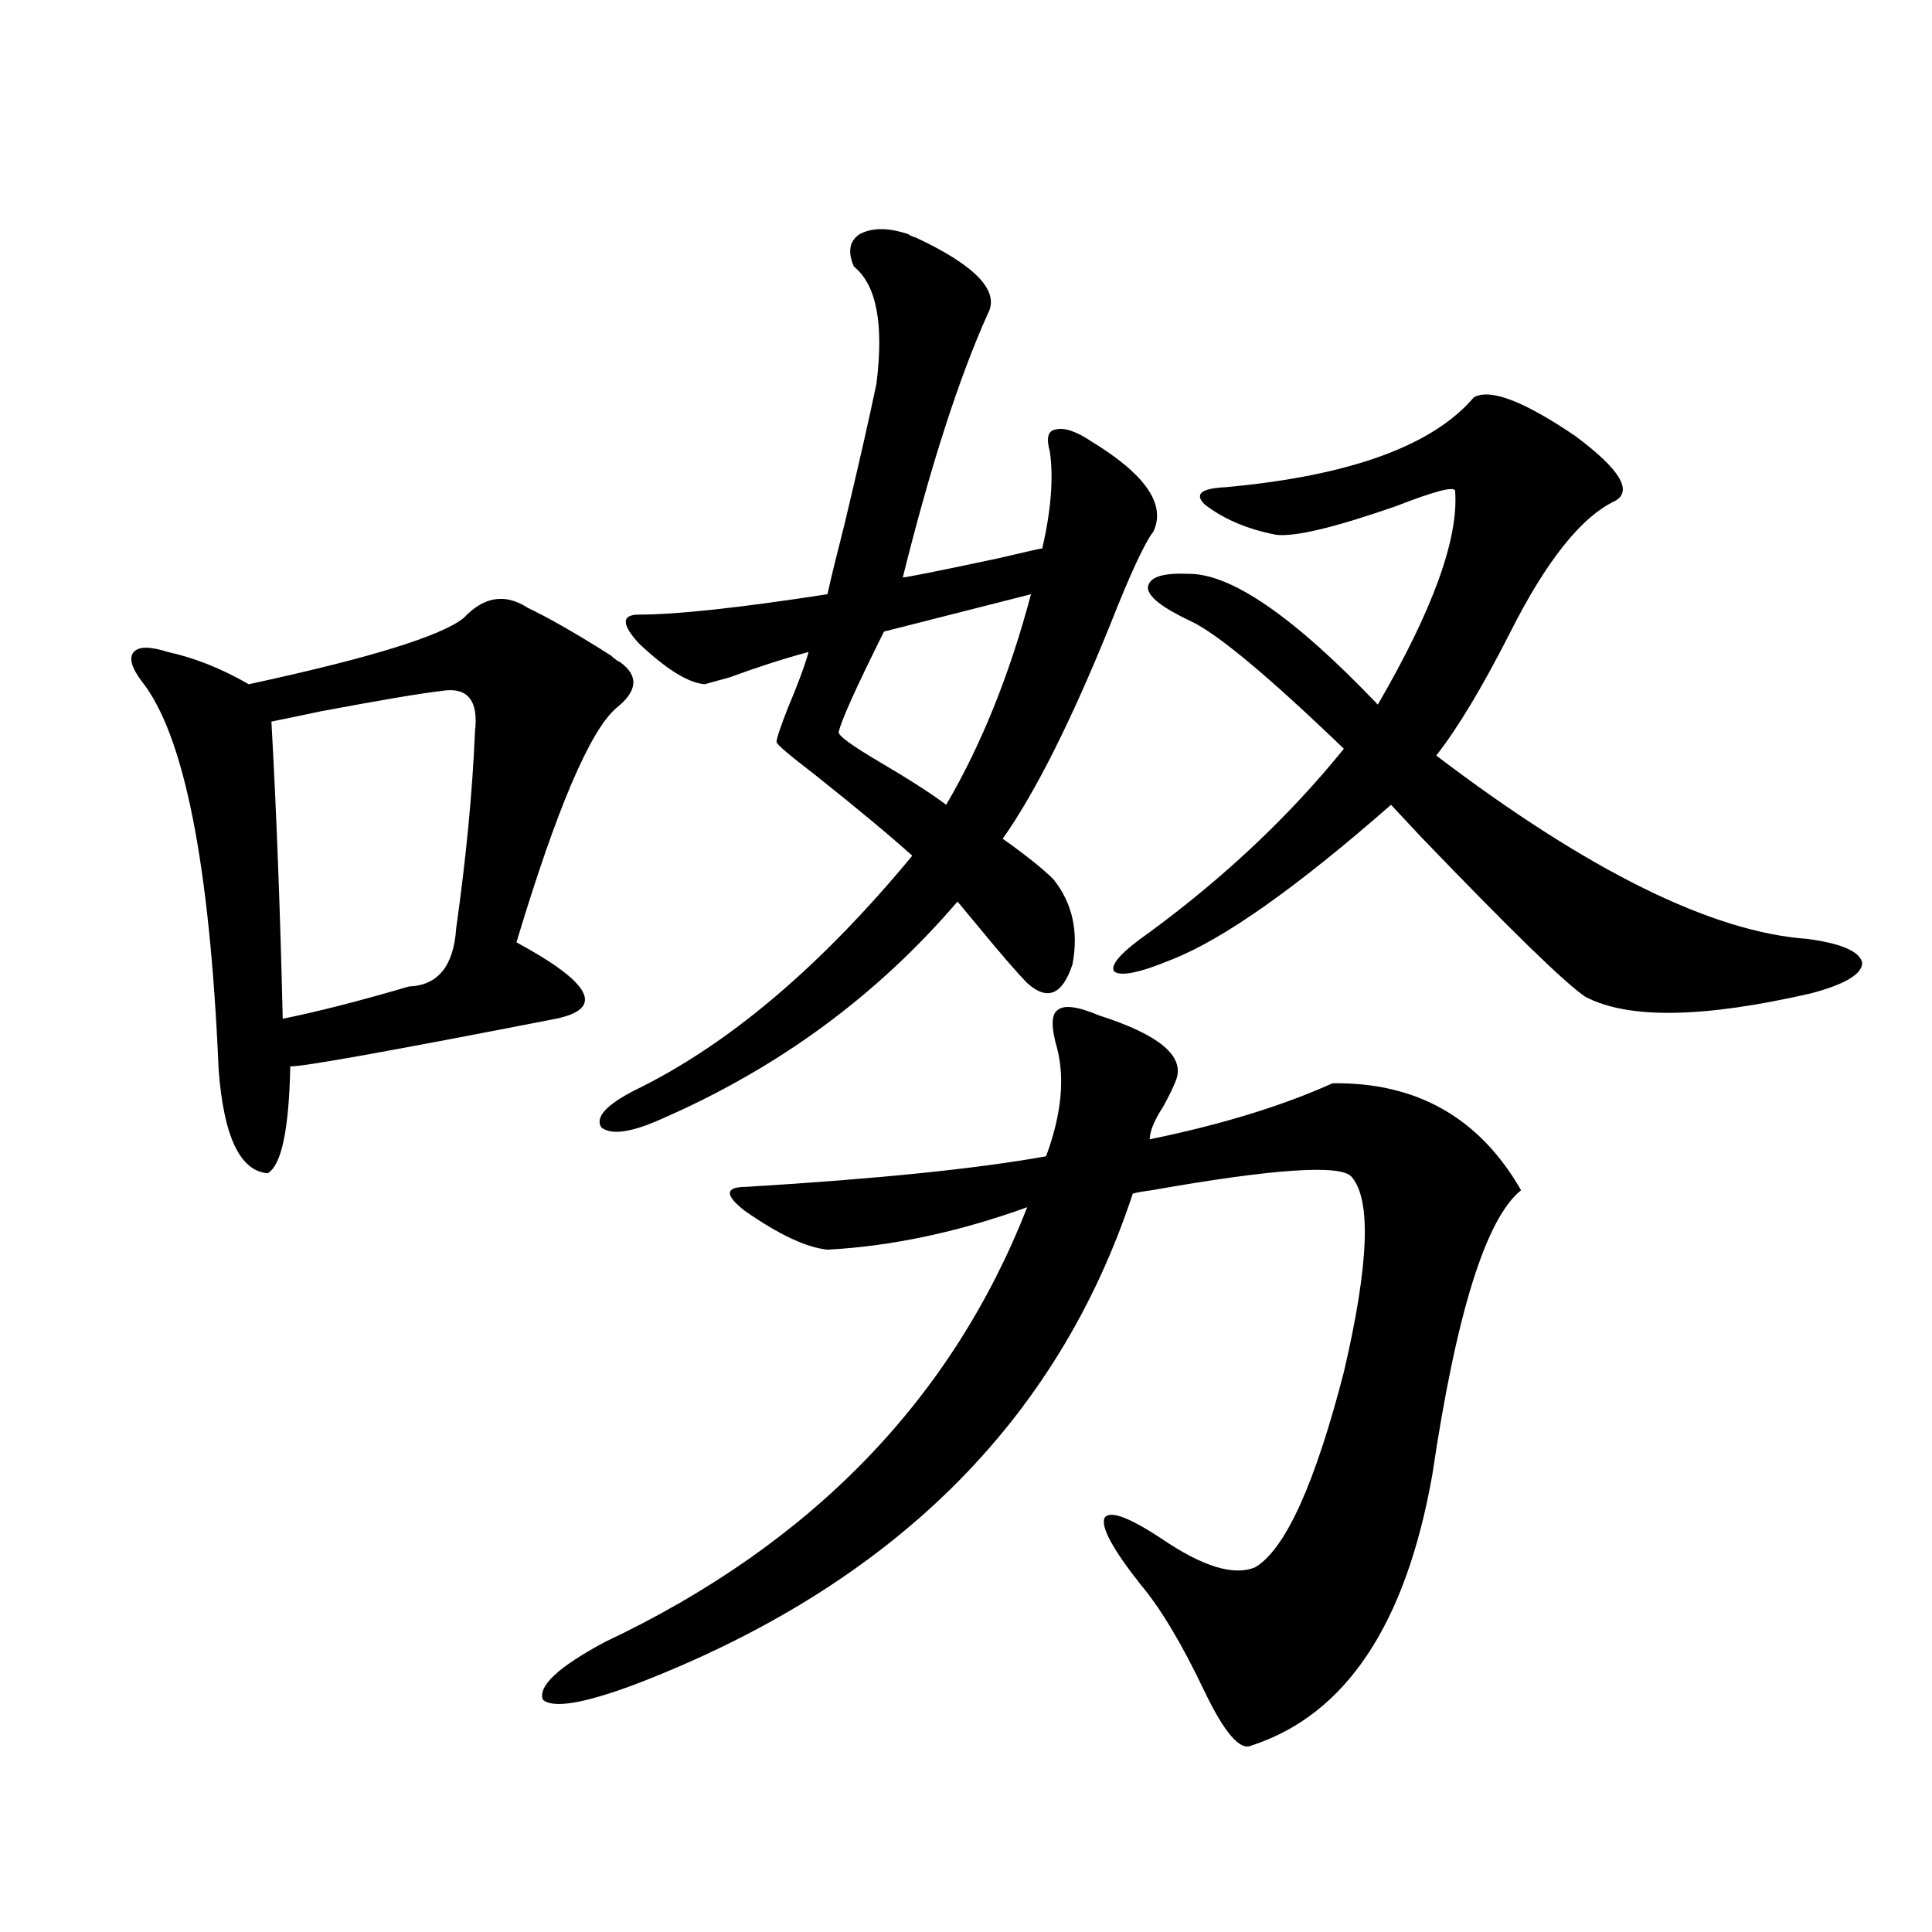 <?xml version="1.0" encoding="utf-8"?>
<!-- Generator: Adobe Illustrator 16.0.0, SVG Export Plug-In . SVG Version: 6.00 Build 0)  -->
<!DOCTYPE svg PUBLIC "-//W3C//DTD SVG 1.1//EN" "http://www.w3.org/Graphics/SVG/1.1/DTD/svg11.dtd">
<svg version="1.1" id="图层_1" xmlns="http://www.w3.org/2000/svg" xmlns:xlink="http://www.w3.org/1999/xlink" x="0px" y="0px"
	 width="1000px" height="1000px" viewBox="0 0 1000 1000" enable-background="new 0 0 1000 1000" xml:space="preserve">
<path d="M239.995,319.875c10.396-11.123,21.463-12.881,33.17-5.273c11.052,5.273,25.365,13.486,42.926,24.609
	c1.951,1.758,3.567,2.939,4.878,3.516c9.756,7.031,9.1,14.941-1.951,23.73c-13.658,11.729-30.899,52.158-51.706,121.289
	c39.023,21.094,45.853,34.277,20.487,39.551c-87.163,17.002-133.015,25.2-137.558,24.609c-0.656,32.822-4.558,51.279-11.707,55.371
	c-14.314-1.167-22.774-19.033-25.365-53.613c-4.558-106.636-17.896-173.721-39.999-201.27c-5.213-7.031-6.509-12.002-3.902-14.941
	c2.591-2.925,8.445-2.925,17.561,0c13.658,2.939,27.636,8.501,41.95,16.699C191.215,340.681,228.288,329.255,239.995,319.875z
	 M228.288,357.668c-10.411,1.182-31.219,4.697-62.438,10.547c-11.067,2.349-19.512,4.106-25.365,5.273
	c2.591,46.294,4.542,97.559,5.854,153.809c17.561-3.516,39.344-9.077,65.364-16.699c14.954-0.576,23.079-10.547,24.39-29.883
	c5.198-36.914,8.445-70.889,9.756-101.953C247.799,362.365,241.946,355.334,228.288,357.668z M568.767,525.539
	c31.219,9.971,44.542,21.094,39.999,33.398c-1.311,3.516-3.582,8.213-6.829,14.063c-4.558,7.031-6.829,12.607-6.829,16.699
	c37.072-7.607,68.611-17.275,94.632-29.004c43.566-0.576,76.096,17.881,97.559,55.371c-18.216,14.653-33.505,63.584-45.853,146.777
	c-13.658,77.921-44.877,124.805-93.656,140.625c-5.854,2.926-13.993-6.454-24.39-28.125c-11.707-24.609-22.774-43.066-33.17-55.371
	c-14.314-18.154-20.487-29.58-18.536-34.277c2.592-4.092,12.347-0.576,29.268,10.547c21.463,14.653,37.713,19.639,48.779,14.941
	c15.609-9.365,30.884-43.066,45.853-101.074c13.003-55.659,14.299-89.346,3.902-101.074c-5.854-6.44-40.334-4.092-103.412,7.031
	c-4.558,0.591-7.805,1.182-9.756,1.758c-39.023,118.364-124.875,203.027-257.555,254.004c-26.676,9.957-42.606,12.594-47.804,7.91
	c-2.607-7.031,8.125-17.001,32.194-29.883c106.659-50.386,179.508-125.381,218.531-225c-35.777,12.896-70.242,20.215-103.412,21.973
	c-11.067-1.167-25.365-7.91-42.926-20.215c-10.411-8.198-10.091-12.305,0.976-12.305c67.635-4.092,119.342-9.365,155.118-15.82
	c7.805-21.094,9.756-39.551,5.854-55.371c-3.262-11.123-3.262-17.866,0-20.215C550.551,519.978,557.7,520.856,568.767,525.539z
	 M470.233,121.242c0.64,0.591,1.951,1.182,3.902,1.758c31.219,14.653,43.566,27.837,37.072,39.551
	c-14.969,33.398-29.603,78.813-43.901,136.23c-0.656,0.591,15.609-2.637,48.779-9.668c14.954-3.516,22.759-5.273,23.414-5.273
	c4.543-19.912,5.854-36.611,3.902-50.098c-1.951-7.031-0.976-10.835,2.927-11.426c4.543-1.167,10.731,0.879,18.536,6.152
	c27.957,17.002,38.688,32.52,32.194,46.582c-4.558,5.864-12.042,21.973-22.438,48.34c-20.167,49.81-38.703,86.724-55.608,110.742
	c12.347,8.789,21.128,15.82,26.341,21.094c9.756,12.305,13.003,26.958,9.756,43.945c-5.213,15.82-13.018,19.048-23.414,9.668
	c-5.213-5.273-14.314-15.82-27.316-31.641c-3.902-4.683-6.829-8.198-8.78-10.547c-41.63,48.643-92.681,86.133-153.167,112.5
	c-15.609,7.031-26.021,8.501-31.219,4.395c-3.262-5.273,2.591-11.714,17.561-19.336c48.124-23.428,95.927-63.857,143.411-121.289
	c-11.707-10.547-28.627-24.609-50.73-42.188c-13.018-9.956-19.512-15.518-19.512-16.699c0-1.758,1.951-7.607,5.854-17.578
	c5.198-12.305,8.78-21.973,10.731-29.004c-13.018,3.516-26.676,7.91-40.975,13.184c-6.509,1.758-10.731,2.939-12.683,3.516
	c-8.46-0.576-19.847-7.607-34.146-21.094c-9.116-9.956-9.116-14.941,0-14.941c19.512,0,52.026-3.516,97.559-10.547
	c1.951-8.789,4.878-20.791,8.78-36.035c7.149-29.883,12.683-54.189,16.585-72.949c3.902-31.05,0-51.265-11.707-60.645
	c-3.262-7.607-2.287-13.184,2.927-16.699C451.361,117.727,459.822,117.727,470.233,121.242z M533.646,307.57l-76.096,19.336
	c-14.314,28.716-22.118,46.006-23.414,51.855c-0.656,1.758,6.494,7.031,21.463,15.82c14.954,8.789,26.341,16.123,34.146,21.973
	C507.945,385.505,522.579,349.182,533.646,307.57z M762.909,205.617c8.445-4.683,26.006,2.061,52.682,20.215
	c22.759,17.002,29.588,28.125,20.487,33.398c-17.561,8.213-35.777,31.064-54.633,68.555c-14.314,28.125-26.996,49.219-38.048,63.281
	c78.687,59.766,142.756,91.406,192.19,94.922c17.561,2.349,26.981,6.455,28.292,12.305c0,5.864-8.78,11.138-26.341,15.82
	c-55.944,12.896-94.967,13.486-117.07,1.758c-10.411-7.031-38.703-34.565-84.876-82.617c-7.164-7.607-12.363-13.184-15.609-16.699
	c-48.779,42.778-86.507,69.434-113.168,79.98c-16.92,7.031-26.996,9.092-30.243,6.152c-1.951-3.516,4.222-10.244,18.536-20.215
	c39.023-28.701,72.513-60.342,100.485-94.922c-39.023-37.49-65.364-59.463-79.022-65.918c-14.969-7.031-22.438-12.881-22.438-17.578
	c0.64-5.273,7.469-7.607,20.487-7.031c22.103-0.576,54.953,21.973,98.534,67.676c28.612-49.219,41.95-86.133,39.999-110.742
	c-0.656-2.334-10.731,0.303-30.243,7.91c-31.874,11.138-52.682,16.123-62.438,14.941c-14.969-2.925-27.316-8.198-37.072-15.82
	c-5.213-5.273-1.631-8.198,10.731-8.789C698.52,246.35,741.446,230.817,762.909,205.617z"/>
</svg>
